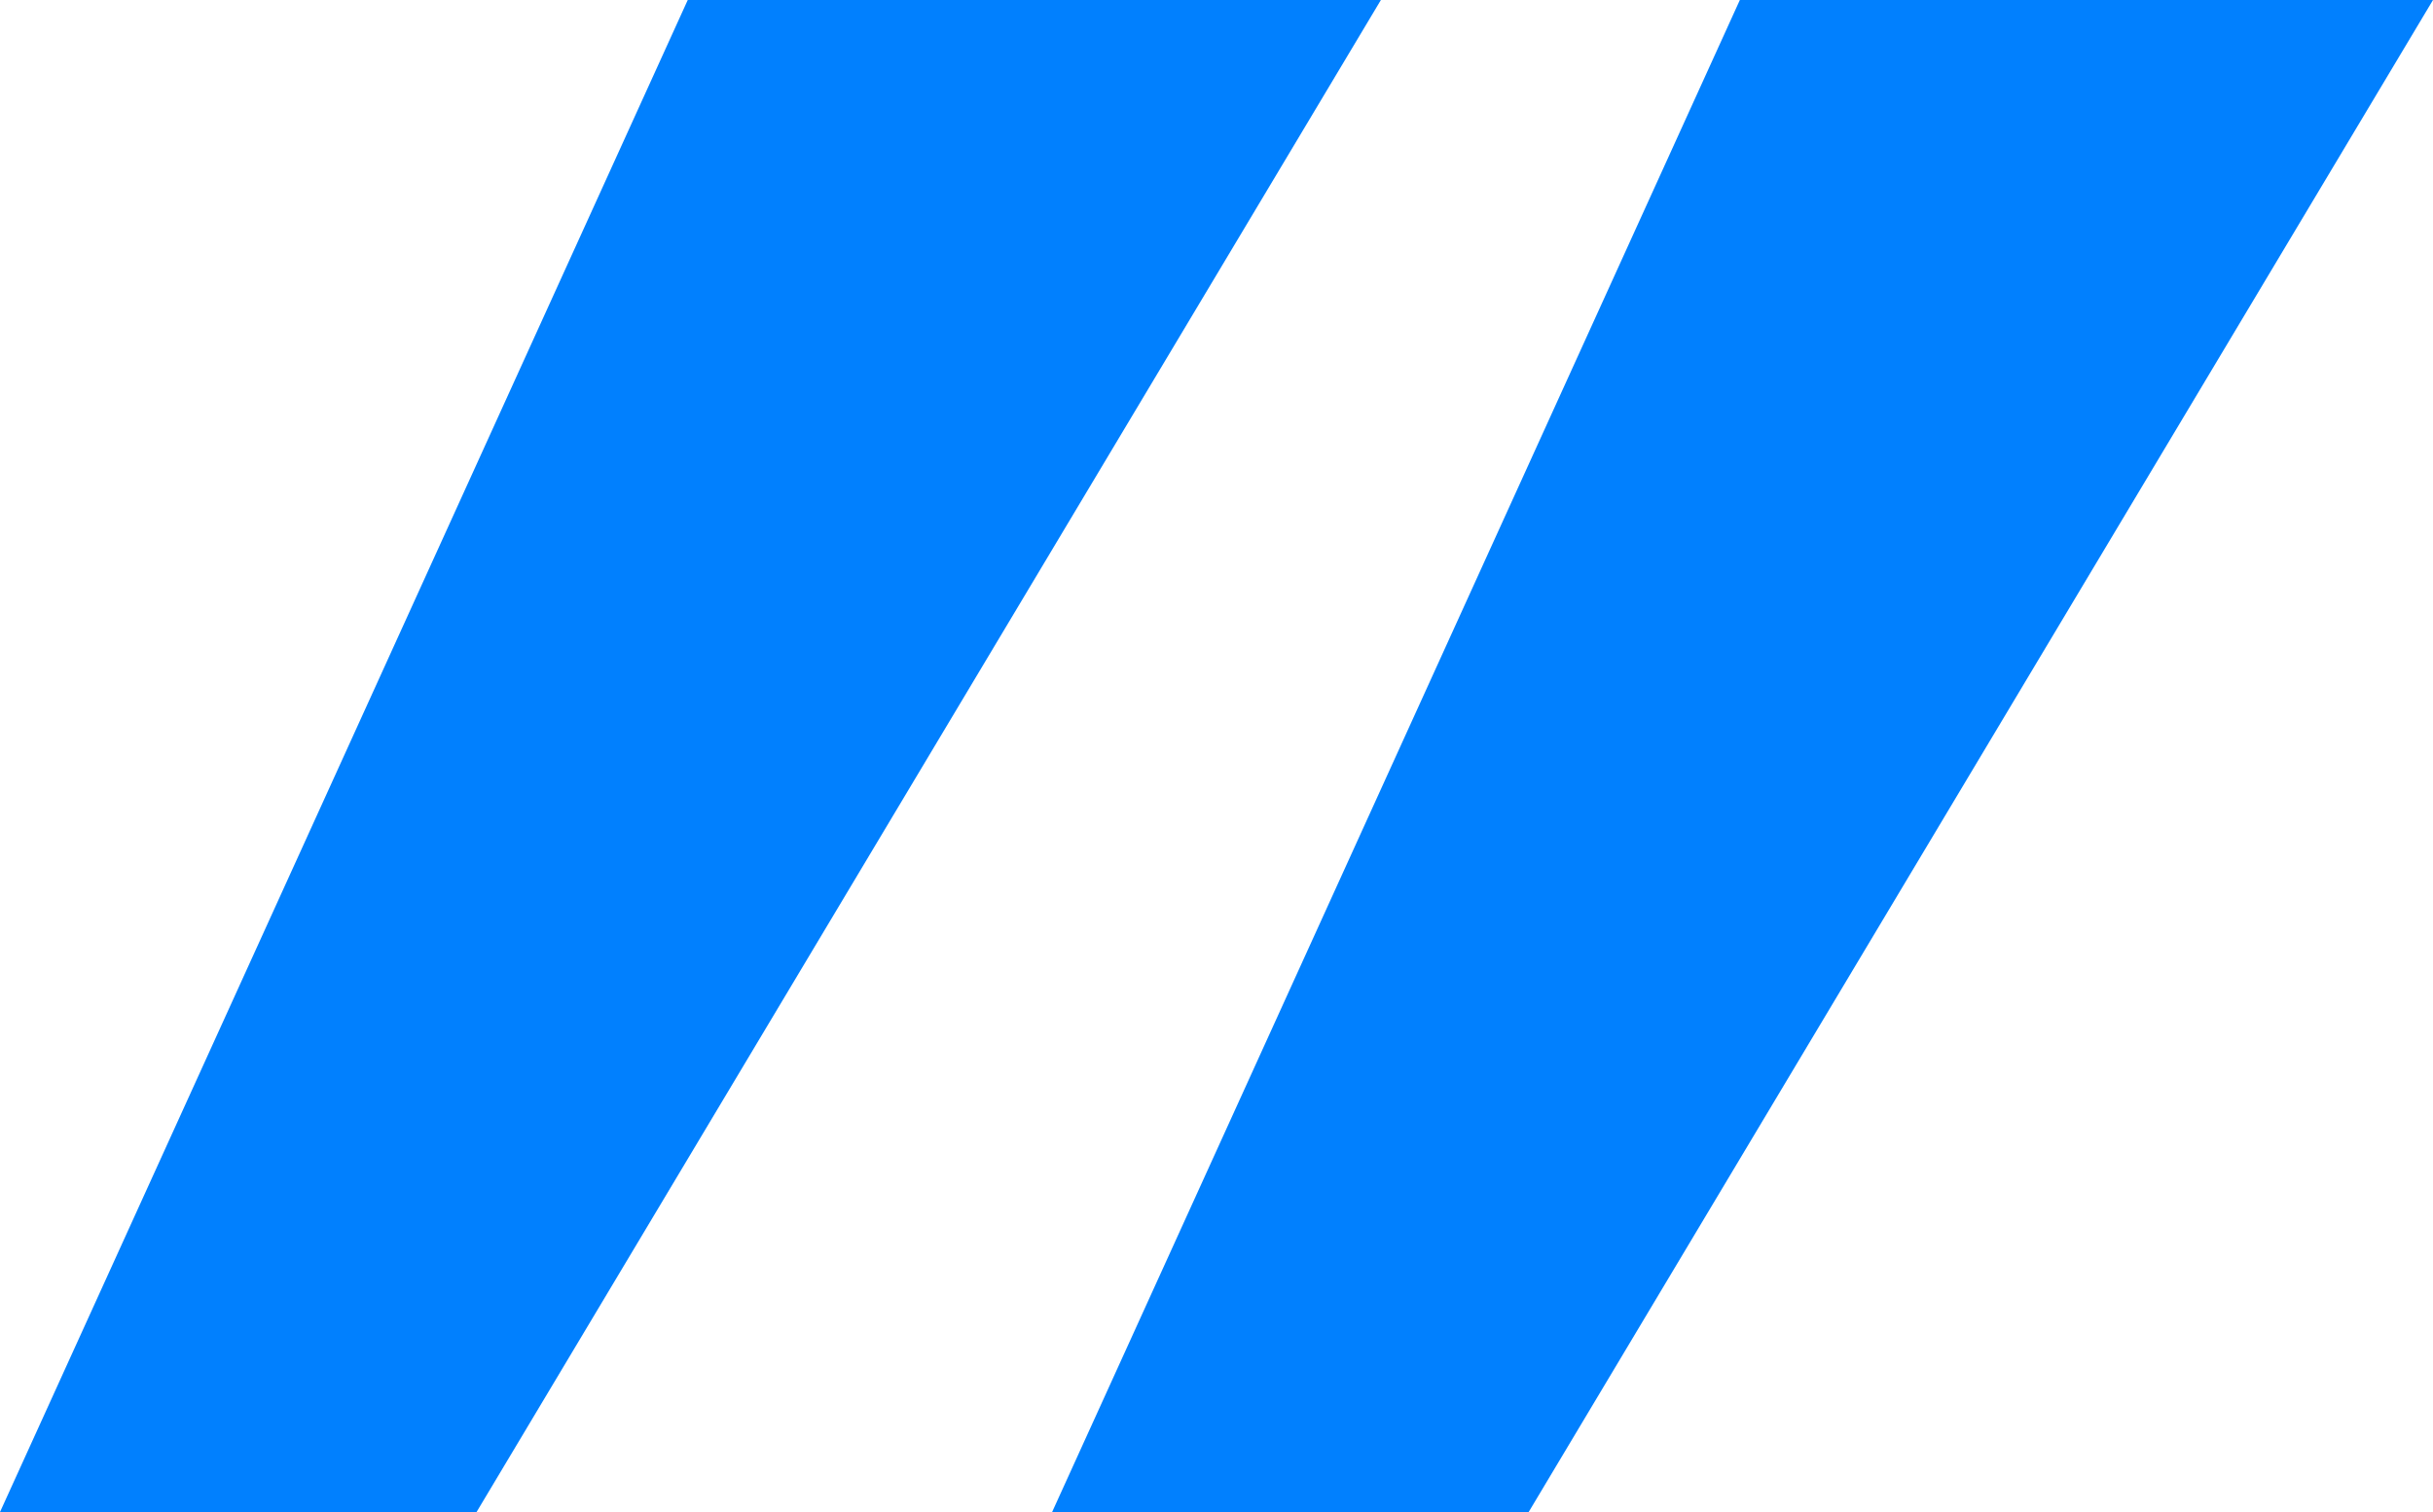 <?xml version="1.0" encoding="UTF-8"?> <svg xmlns="http://www.w3.org/2000/svg" width="37" height="23" viewBox="0 0 37 23" fill="none"> <path d="M23.247 23H16L26.459 0H37L23.247 23Z" fill="#0180FE"></path> <path d="M7.247 23H0L10.459 0H21L7.247 23Z" fill="#0180FE"></path> </svg> 